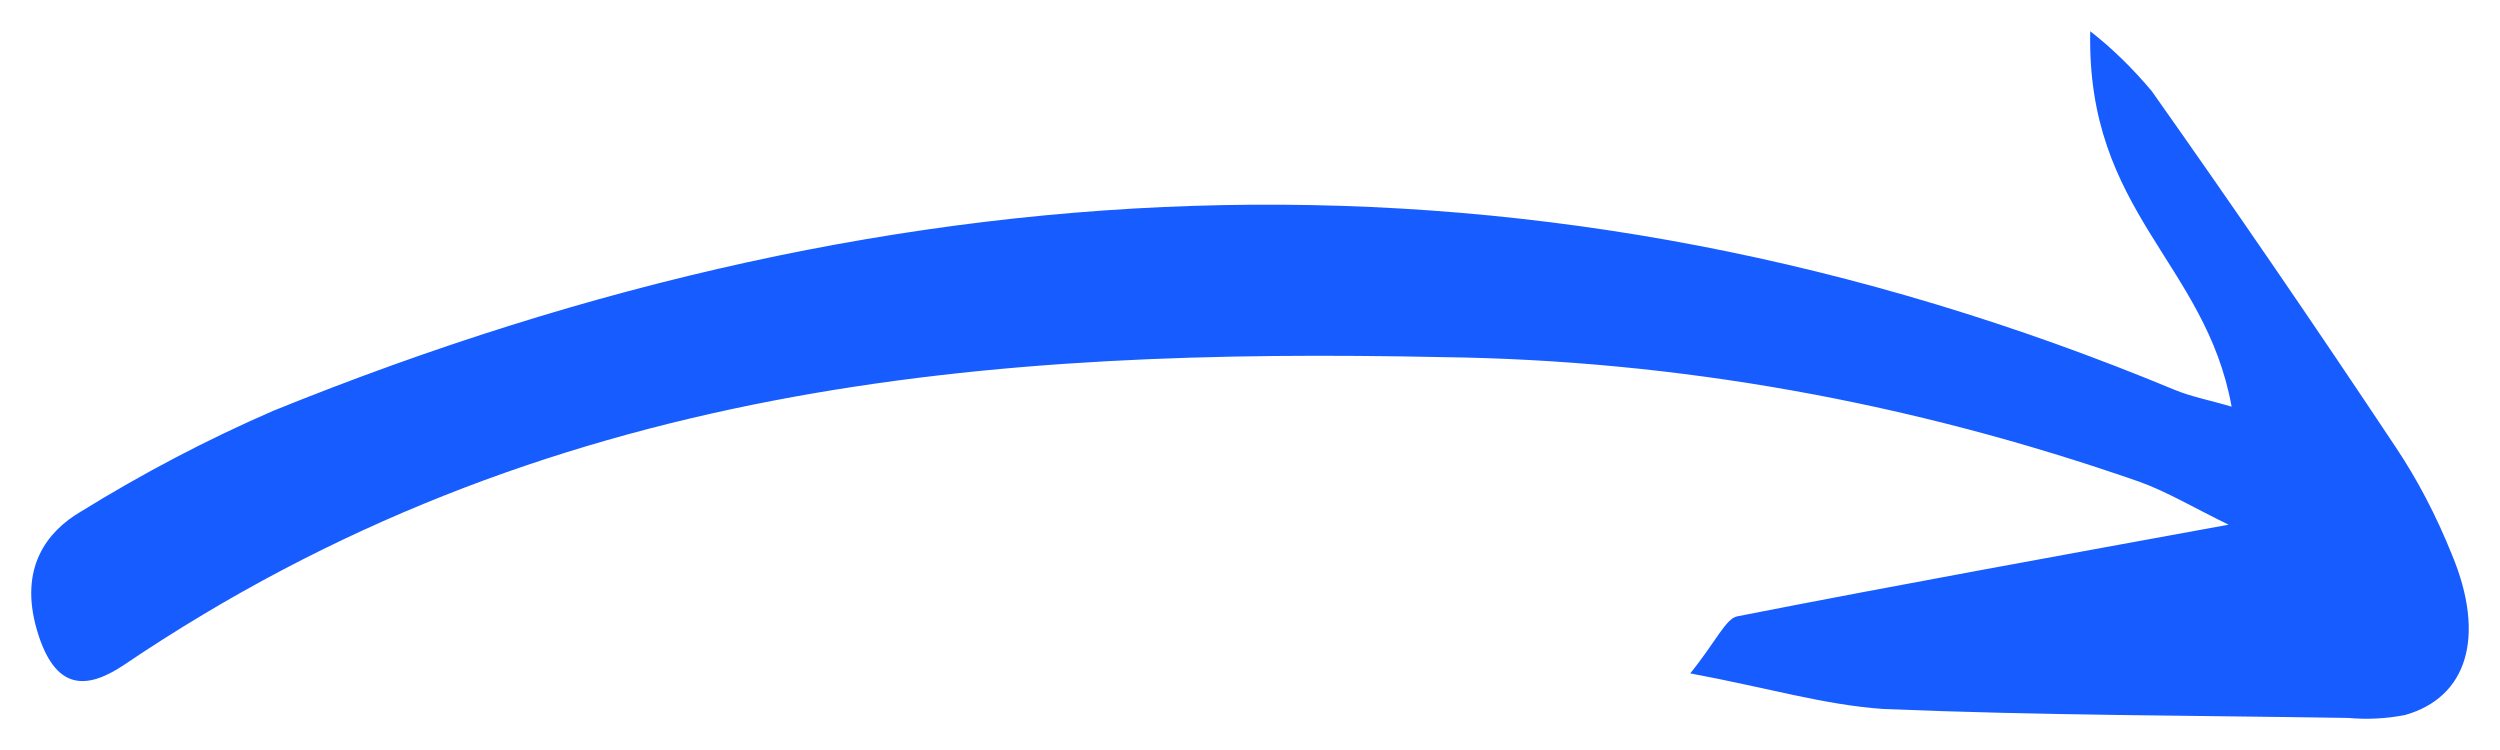 <svg xmlns="http://www.w3.org/2000/svg" width="40" height="12" viewBox="0 0 40 12" fill="none"><path d="M35.657 8.395C32.917 8.897 30.354 9.359 27.798 9.861C27.613 9.895 27.459 10.26 27.044 10.774C28.269 11.002 29.2 11.281 30.139 11.344C32.615 11.447 35.096 11.447 37.572 11.487C37.874 11.514 38.177 11.499 38.477 11.441C39.476 11.161 39.777 10.186 39.231 8.874C38.98 8.251 38.68 7.676 38.337 7.163C37.053 5.231 35.75 3.329 34.428 1.458C34.121 1.092 33.792 0.771 33.444 0.5C33.38 3.398 35.288 4.196 35.706 6.507C35.363 6.404 35.077 6.353 34.798 6.239C24.62 2.012 14.488 2.468 4.367 6.575C3.322 7.029 2.294 7.567 1.288 8.189C0.756 8.503 0.3 9.079 0.59 10.078C0.881 11.076 1.397 11.024 1.97 10.648C8.713 6.085 15.879 5.565 23.079 5.714C26.835 5.762 30.576 6.432 34.236 7.71C34.677 7.87 35.107 8.127 35.657 8.395Z" fill="#175cff"></path></svg>